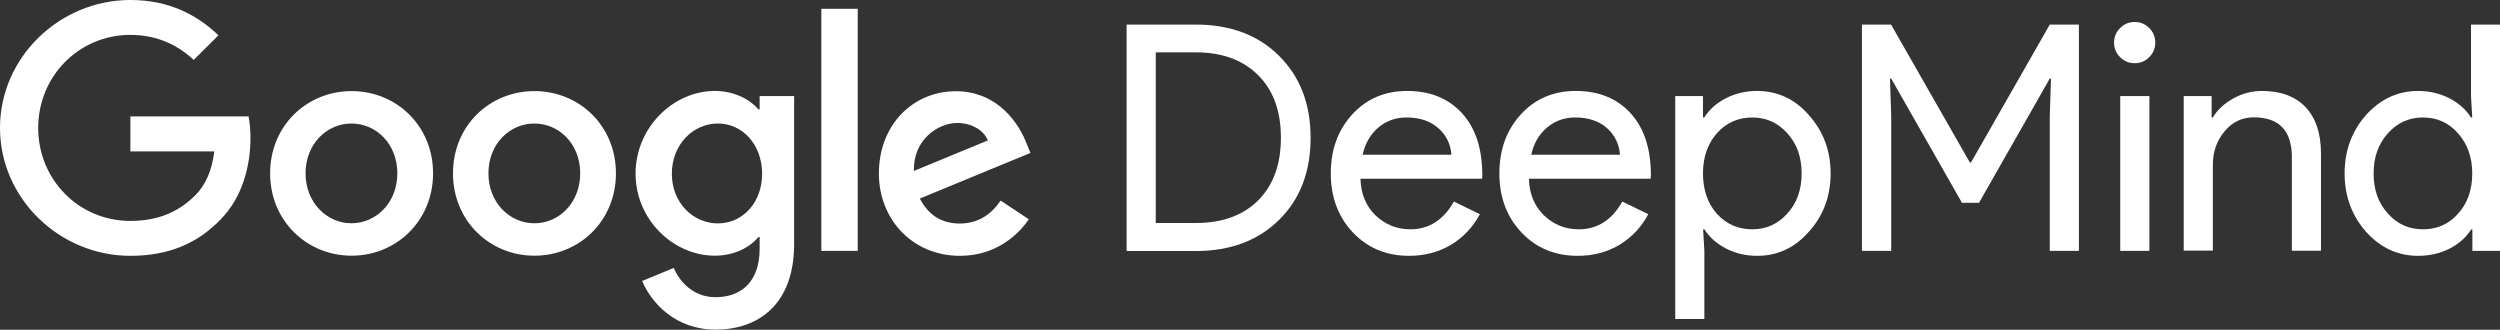 <?xml version="1.0" encoding="utf-8"?>
<!-- Generator: Adobe Illustrator 27.7.0, SVG Export Plug-In . SVG Version: 6.00 Build 0)  -->
<svg version="1.1" xmlns="http://www.w3.org/2000/svg" xmlns:xlink="http://www.w3.org/1999/xlink" x="0px" y="0px"
	 viewBox="0 0 181.96 24" enable-background="new 0 0 181.96 24" xml:space="preserve">
<rect x="0" y="0" width="181.96" height="24" fill="#333333" stroke="none"/>
<g id="DeepMind">
	<g id="_x28_type_product_name_here_x29_">
		<g>
			<path fill="#FFFFFF" d="M82,18.26V1.79h5.04c2.51,0,4.54,0.76,6.06,2.28c1.53,1.52,2.29,3.5,2.29,5.96
				c0,2.47-0.76,4.46-2.29,5.97c-1.53,1.51-3.55,2.27-6.06,2.27H82z M84.12,3.81v12.42h2.92c1.92,0,3.43-0.55,4.53-1.64
				c1.1-1.1,1.66-2.62,1.66-4.57c0-1.93-0.55-3.45-1.66-4.55c-1.1-1.1-2.61-1.66-4.53-1.66H84.12z"/>
			<path fill="#FFFFFF" d="M102.56,18.62c-1.66,0-3.02-0.57-4.09-1.7s-1.61-2.57-1.61-4.3c0-1.72,0.52-3.15,1.56-4.29
				c1.04-1.14,2.38-1.71,4-1.71c1.67,0,3,0.54,3.99,1.62c0.99,1.08,1.48,2.6,1.48,4.54l-0.02,0.23h-8.85c0.03,1.1,0.4,1.99,1.1,2.67
				c0.71,0.67,1.55,1.01,2.53,1.01c1.35,0,2.41-0.67,3.17-2.02l1.89,0.92c-0.51,0.95-1.21,1.69-2.1,2.23
				C104.71,18.35,103.7,18.62,102.56,18.62z M99.18,11.26h6.46c-0.06-0.78-0.38-1.43-0.96-1.94s-1.35-0.77-2.31-0.77
				c-0.8,0-1.48,0.25-2.06,0.74C99.74,9.78,99.36,10.44,99.18,11.26z"/>
			<path fill="#FFFFFF" d="M114.83,18.62c-1.66,0-3.02-0.57-4.09-1.7s-1.61-2.57-1.61-4.3c0-1.72,0.52-3.15,1.56-4.29
				c1.04-1.14,2.38-1.71,4-1.71c1.67,0,3,0.54,3.99,1.62s1.48,2.6,1.48,4.54l-0.02,0.23h-8.86c0.03,1.1,0.4,1.99,1.1,2.67
				c0.71,0.67,1.55,1.01,2.53,1.01c1.35,0,2.41-0.67,3.17-2.02l1.89,0.92c-0.51,0.95-1.21,1.69-2.1,2.23
				C116.98,18.35,115.96,18.62,114.83,18.62z M111.45,11.26h6.46c-0.06-0.78-0.38-1.43-0.95-1.94c-0.58-0.51-1.35-0.77-2.31-0.77
				c-0.8,0-1.48,0.25-2.06,0.74C112.01,9.78,111.63,10.44,111.45,11.26z"/>
			<path fill="#FFFFFF" d="M127.89,18.62c-0.83,0-1.58-0.18-2.26-0.53c-0.68-0.35-1.21-0.82-1.58-1.4h-0.09l0.09,1.56v4.97h-2.12
				V6.99h2.02v1.56h0.09c0.37-0.58,0.89-1.05,1.58-1.4c0.68-0.35,1.44-0.53,2.26-0.53c1.49,0,2.75,0.58,3.77,1.75
				c1.06,1.18,1.59,2.6,1.59,4.25c0,1.67-0.53,3.09-1.59,4.25C130.63,18.04,129.37,18.62,127.89,18.62z M127.54,16.69
				c1.01,0,1.86-0.38,2.55-1.15c0.69-0.75,1.04-1.73,1.04-2.92c0-1.18-0.34-2.15-1.04-2.92c-0.69-0.77-1.54-1.15-2.55-1.15
				c-1.03,0-1.89,0.38-2.58,1.15c-0.67,0.77-1.01,1.74-1.01,2.92c0,1.2,0.34,2.18,1.01,2.94C125.66,16.32,126.51,16.69,127.54,16.69
				z"/>
			<path fill="#FFFFFF" d="M137.64,18.26h-2.12V1.79h2.12l5.73,10.03h0.09l5.73-10.03h2.12v16.47h-2.12V8.48l0.09-2.76h-0.09
				l-5.15,9.04h-1.24l-5.15-9.04h-0.09l0.09,2.76V18.26z"/>
			<path fill="#FFFFFF" d="M156.87,3.1c0,0.41-0.15,0.77-0.44,1.06s-0.64,0.44-1.06,0.44s-0.77-0.15-1.06-0.44
				c-0.29-0.29-0.44-0.64-0.44-1.06s0.15-0.77,0.44-1.06c0.29-0.29,0.64-0.44,1.06-0.44s0.77,0.15,1.06,0.44S156.87,2.68,156.87,3.1
				z M156.44,6.99v11.27h-2.12V6.99H156.44z"/>
			<path fill="#FFFFFF" d="M158.95,6.99h2.02v1.56h0.09c0.32-0.55,0.82-1.01,1.48-1.38s1.36-0.55,2.08-0.55
				c1.38,0,2.44,0.39,3.19,1.18c0.74,0.79,1.12,1.91,1.12,3.37v7.08h-2.12v-6.95c-0.05-1.84-0.97-2.76-2.78-2.76
				c-0.84,0-1.55,0.34-2.12,1.02c-0.57,0.68-0.85,1.5-0.85,2.45v6.23h-2.12V6.99z"/>
			<path fill="#FFFFFF" d="M176,18.62c-1.47,0-2.74-0.58-3.79-1.75c-1.04-1.18-1.56-2.6-1.56-4.25s0.52-3.07,1.56-4.25
				c1.06-1.17,2.32-1.75,3.79-1.75c0.83,0,1.58,0.18,2.27,0.53c0.68,0.35,1.21,0.82,1.58,1.4h0.09l-0.09-1.56v-5.2h2.12v16.47h-2.02
				v-1.56h-0.09c-0.37,0.58-0.89,1.05-1.58,1.4S176.83,18.62,176,18.62z M176.35,16.69c1.04,0,1.89-0.38,2.55-1.13
				c0.69-0.75,1.04-1.73,1.04-2.94c0-1.18-0.35-2.15-1.04-2.92c-0.67-0.77-1.53-1.15-2.55-1.15c-1.01,0-1.86,0.38-2.55,1.15
				c-0.69,0.77-1.04,1.74-1.04,2.92c0,1.2,0.35,2.17,1.04,2.92C174.48,16.31,175.33,16.69,176.35,16.69z"/>
		</g>
	</g>
</g>
<g id="Google_logo_1_">
	<g id="_x37_5x24px">
		<path fill="#FFFFFF" d="M9.49,18.62C4.33,18.62,0,14.44,0,9.31C0,4.18,4.33,0,9.49,0c2.85,0,4.88,1.11,6.41,2.57l-1.8,1.79
			C13,3.34,11.52,2.54,9.49,2.54c-3.76,0-6.71,3.02-6.71,6.77c0,3.75,2.94,6.77,6.71,6.77c2.44,0,3.83-0.98,4.72-1.86
			c0.73-0.73,1.21-1.77,1.39-3.2H9.49V8.47h8.6c0.09,0.45,0.14,1,0.14,1.59c0,1.91-0.53,4.27-2.21,5.95
			C14.37,17.71,12.27,18.62,9.49,18.62z"/>
		<path fill="#FFFFFF" d="M31.52,12.62c0,3.45-2.67,5.99-5.93,5.99s-5.93-2.54-5.93-5.99c0-3.47,2.67-5.99,5.93-5.99
			S31.52,9.15,31.52,12.62z M28.92,12.62c0-2.16-1.55-3.63-3.34-3.63s-3.34,1.48-3.34,3.63c0,2.13,1.55,3.63,3.34,3.63
			S28.92,14.76,28.92,12.62z"/>
		<path fill="#FFFFFF" d="M44.83,12.62c0,3.45-2.66,5.99-5.93,5.99c-3.27,0-5.93-2.54-5.93-5.99c0-3.47,2.66-5.99,5.93-5.99
			C42.16,6.63,44.83,9.15,44.83,12.62z M42.23,12.62c0-2.16-1.55-3.63-3.34-3.63c-1.79,0-3.34,1.48-3.34,3.63
			c0,2.13,1.55,3.63,3.34,3.63C40.68,16.26,42.23,14.76,42.23,12.62z"/>
		<path fill="#FFFFFF" d="M57.8,6.99v10.76c0,4.43-2.62,6.24-5.72,6.24c-2.92,0-4.68-1.95-5.34-3.54l2.3-0.95
			c0.41,0.98,1.41,2.13,3.03,2.13c1.98,0,3.22-1.23,3.22-3.52v-0.86H55.2c-0.59,0.73-1.73,1.36-3.17,1.36
			c-3.01,0-5.77-2.61-5.77-5.97c0-3.38,2.76-6.02,5.77-6.02c1.44,0,2.58,0.64,3.17,1.34h0.09V6.99H57.8z M55.47,12.65
			c0-2.11-1.41-3.66-3.22-3.66c-1.82,0-3.35,1.54-3.35,3.66c0,2.09,1.53,3.61,3.35,3.61C54.06,16.26,55.47,14.74,55.47,12.65z"/>
		<path fill="#FFFFFF" d="M62.43,0.64v17.62h-2.65V0.64H62.43z"/>
		<path fill="#FFFFFF" d="M72.83,14.6l2.05,1.36c-0.66,0.98-2.26,2.66-5.02,2.66c-3.42,0-5.89-2.63-5.89-5.99
			c0-3.56,2.49-5.99,5.6-5.99c3.12,0,4.65,2.47,5.15,3.81L75,11.13l-8.05,3.32c0.62,1.2,1.57,1.82,2.92,1.82
			C71.21,16.26,72.15,15.6,72.83,14.6z M66.52,12.44l5.38-2.22c-0.3-0.75-1.19-1.27-2.24-1.27C68.32,8.95,66.45,10.13,66.52,12.44z"
			/>
	</g>
</g>
</svg>